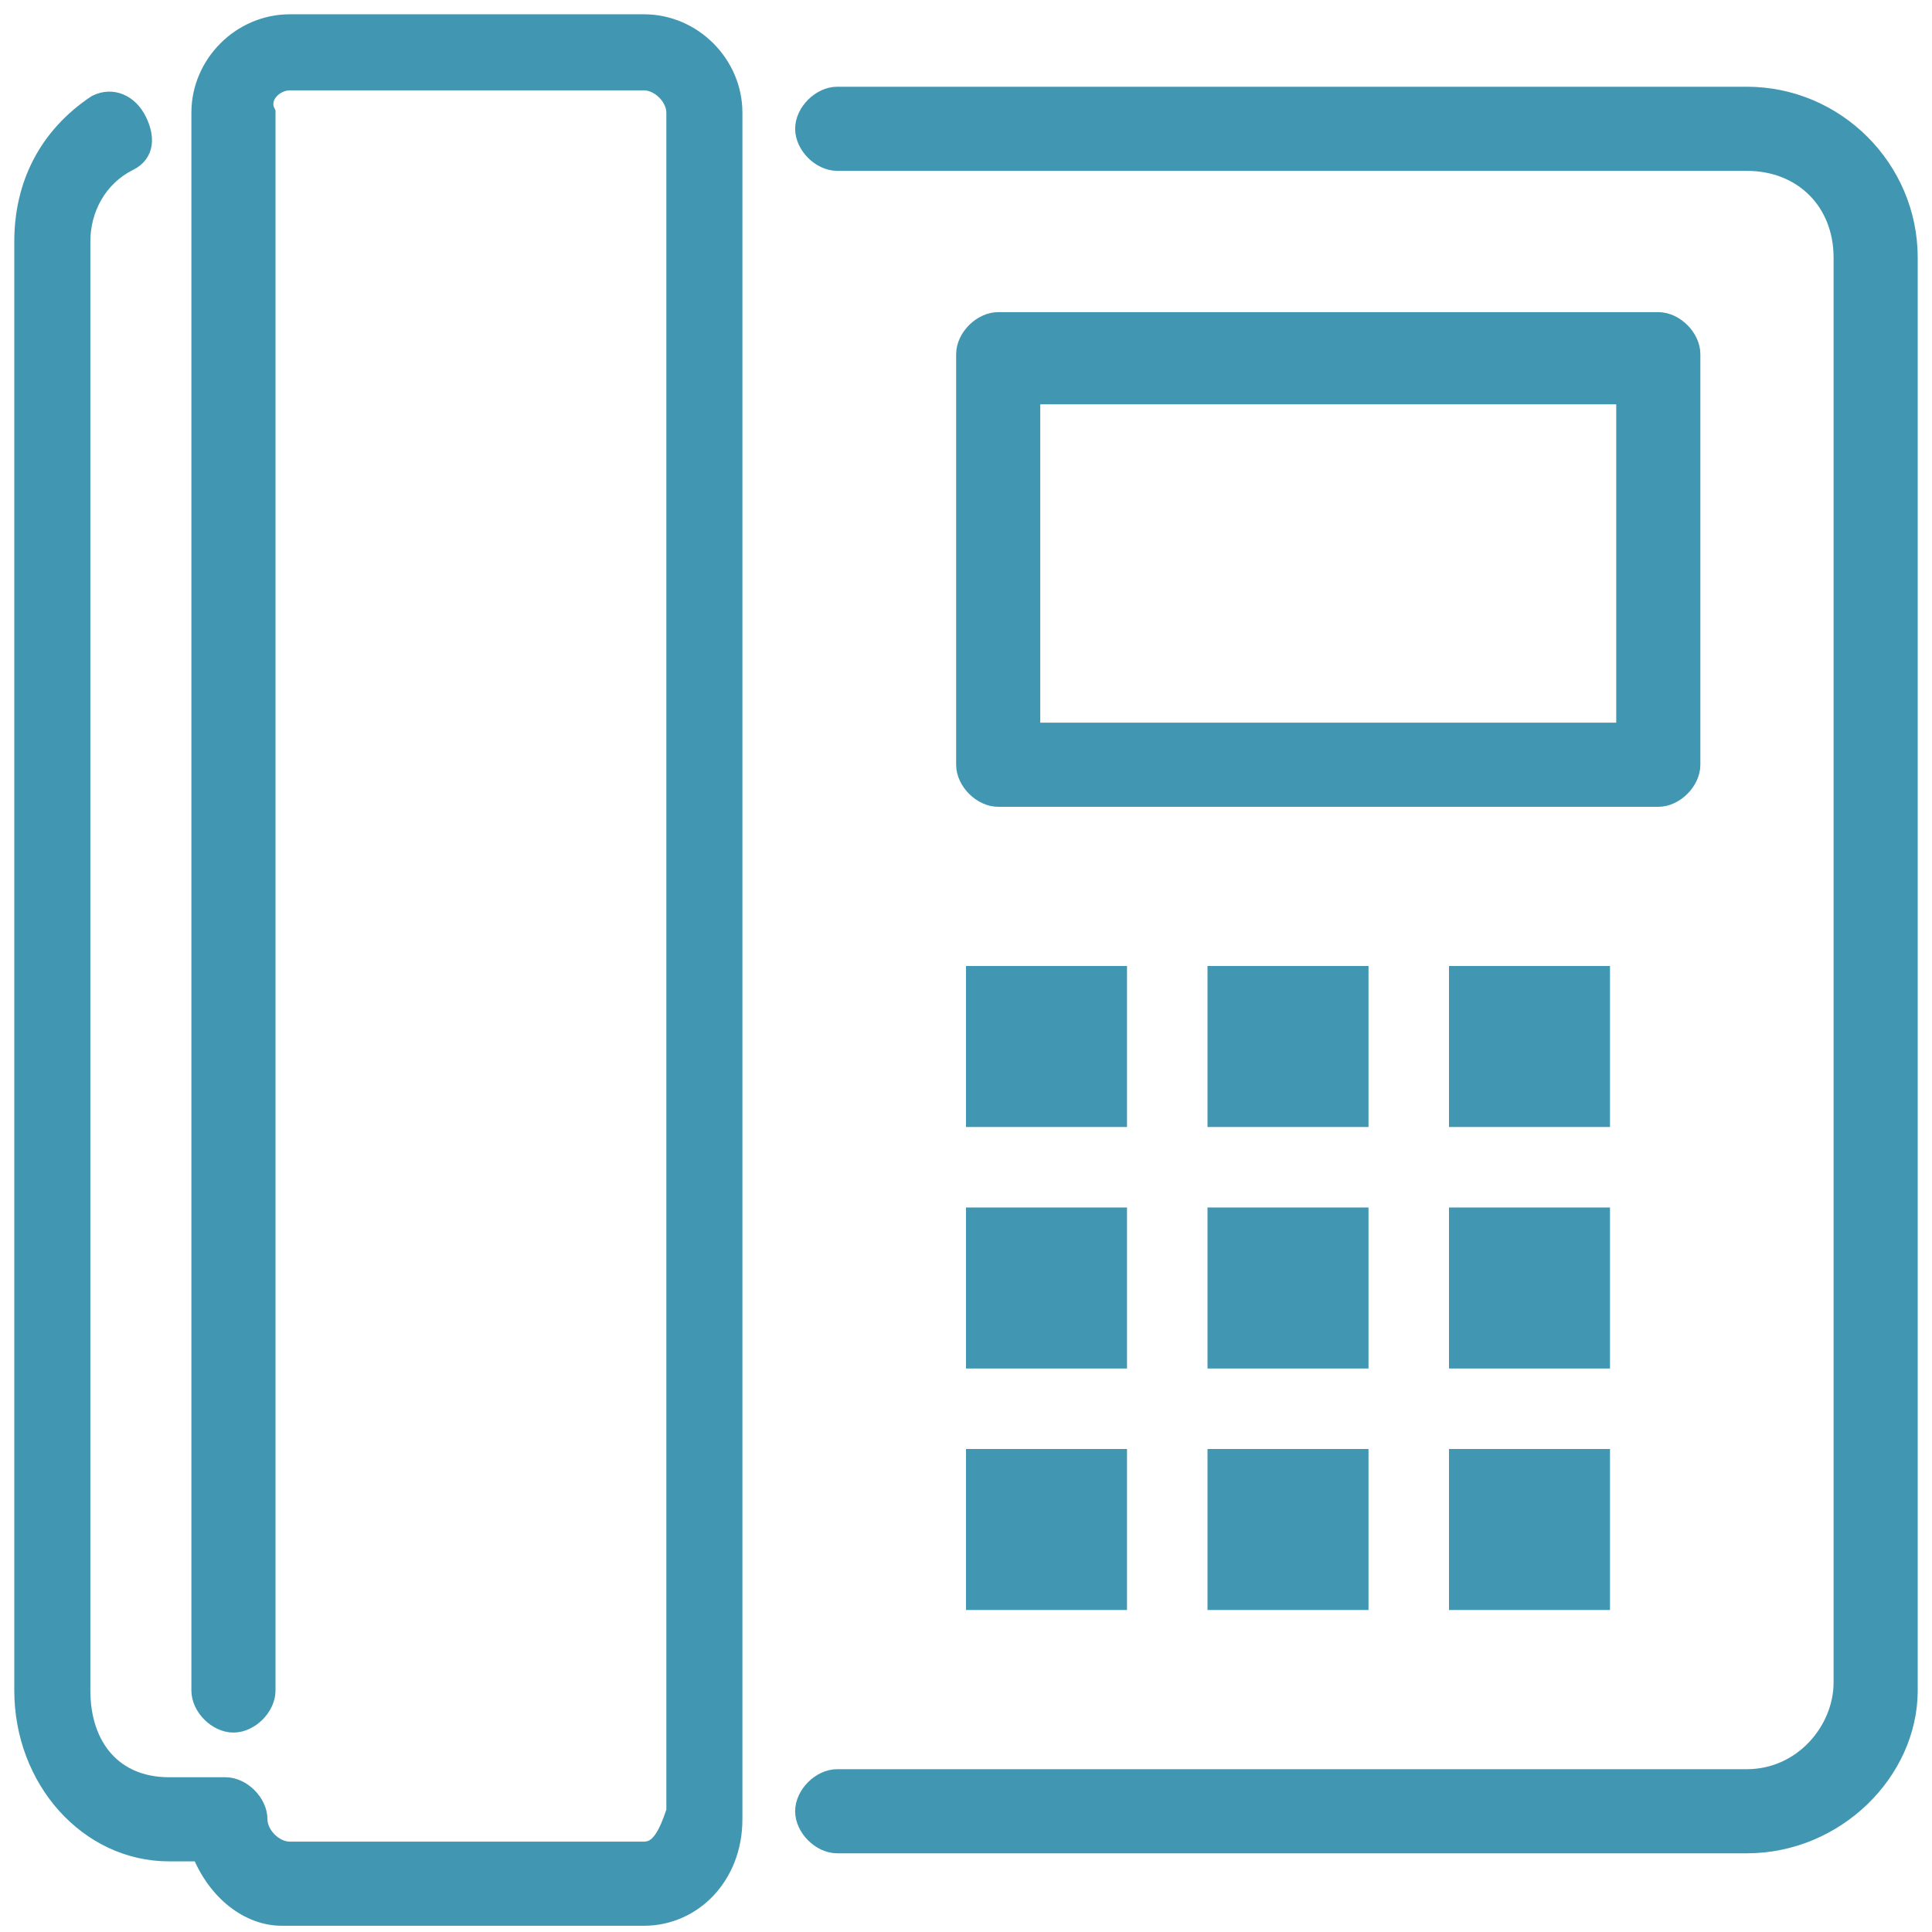 <?xml version="1.0" encoding="utf-8"?>
<!-- Generator: Adobe Illustrator 20.1.0, SVG Export Plug-In . SVG Version: 6.00 Build 0)  -->
<svg version="1.1" id="Layer_1" xmlns="http://www.w3.org/2000/svg" xmlns:xlink="http://www.w3.org/1999/xlink" x="0px" y="0px"
	 viewBox="0 0 24 24" style="enable-background:new 0 0 24 24;" xml:space="preserve" width="24" height="24">
<style type="text/css">
	.st0{fill:none;stroke:#4197B2;}
	.st1{fill:#4197B2;stroke:#4197B2;stroke-width:0.245;stroke-miterlimit:10;}
</style>
<title>fone</title>
<desc>Created with Sketch.</desc>
<g id="Page-1">
	<g id="fone">
		<rect id="Rectangle" x="12.5" y="12.5" class="st0" width="1" height="1"/>
		<rect id="Rectangle-Copy-3" x="12.5" y="15.5" class="st0" width="1" height="1"/>
		<rect id="Rectangle-Copy-6" x="12.5" y="18.5" class="st0" width="1" height="1"/>
		<rect id="Rectangle-Copy" x="15.5" y="12.5" class="st0" width="1" height="1"/>
		<rect id="Rectangle-Copy-4" x="15.5" y="15.5" class="st0" width="1" height="1"/>
		<rect id="Rectangle-Copy-7" x="15.5" y="18.5" class="st0" width="1" height="1"/>
		<rect id="Rectangle-Copy-2" x="18.5" y="12.5" class="st0" width="1" height="1"/>
		<rect id="Rectangle-Copy-5" x="18.5" y="15.5" class="st0" width="1" height="1"/>
		<rect id="Rectangle-Copy-8" x="18.5" y="18.5" class="st0" width="1" height="1"/>
		<path id="Shape" class="st1" d="M21.7,1.2H10.4c-0.2,0-0.4,0.2-0.4,0.4S10.2,2,10.4,2h11.3c0.7,0,1.2,0.5,1.2,1.2v17.7
			c0,0.6-0.5,1.2-1.2,1.2H10.4c-0.2,0-0.4,0.2-0.4,0.4s0.2,0.4,0.4,0.4h11.3c1.1,0,2-0.9,2-1.9V3.2C23.7,2.1,22.8,1.2,21.7,1.2z"/>
		<path id="Shape_1_" class="st1" d="M8,0.3H3.6C3,0.3,2.5,0.8,2.5,1.4V21c0,0.2,0.2,0.4,0.4,0.4c0.2,0,0.4-0.2,0.4-0.4V1.4
			C3.2,1.2,3.4,1,3.6,1H8c0.2,0,0.4,0.2,0.4,0.4v21.1C8.3,22.8,8.2,23,8,23H3.6c-0.2,0-0.4-0.2-0.4-0.4c0-0.2-0.2-0.4-0.4-0.4H2.1
			C1.4,22.2,1,21.7,1,21V3c0-0.4,0.2-0.8,0.6-1c0.2-0.1,0.2-0.3,0.1-0.5C1.6,1.3,1.4,1.2,1.2,1.3C0.6,1.7,0.3,2.3,0.3,3v18
			c0,1.1,0.8,2,1.8,2h0.4c0.2,0.5,0.6,0.8,1,0.8H8c0.6,0,1.1-0.5,1.1-1.2V1.4C9.1,0.8,8.6,0.3,8,0.3z"/>
		<path id="Shape_2_" class="st1" d="M21,4.4C21,4.2,20.8,4,20.6,4h-8.2C12.2,4,12,4.2,12,4.4v5.1c0,0.2,0.2,0.4,0.4,0.4h8.2
			c0.2,0,0.4-0.2,0.4-0.4V4.4z M20.2,9.1h-7.4V4.9h7.4V9.1L20.2,9.1z"/>
	</g>
</g>
</svg>
